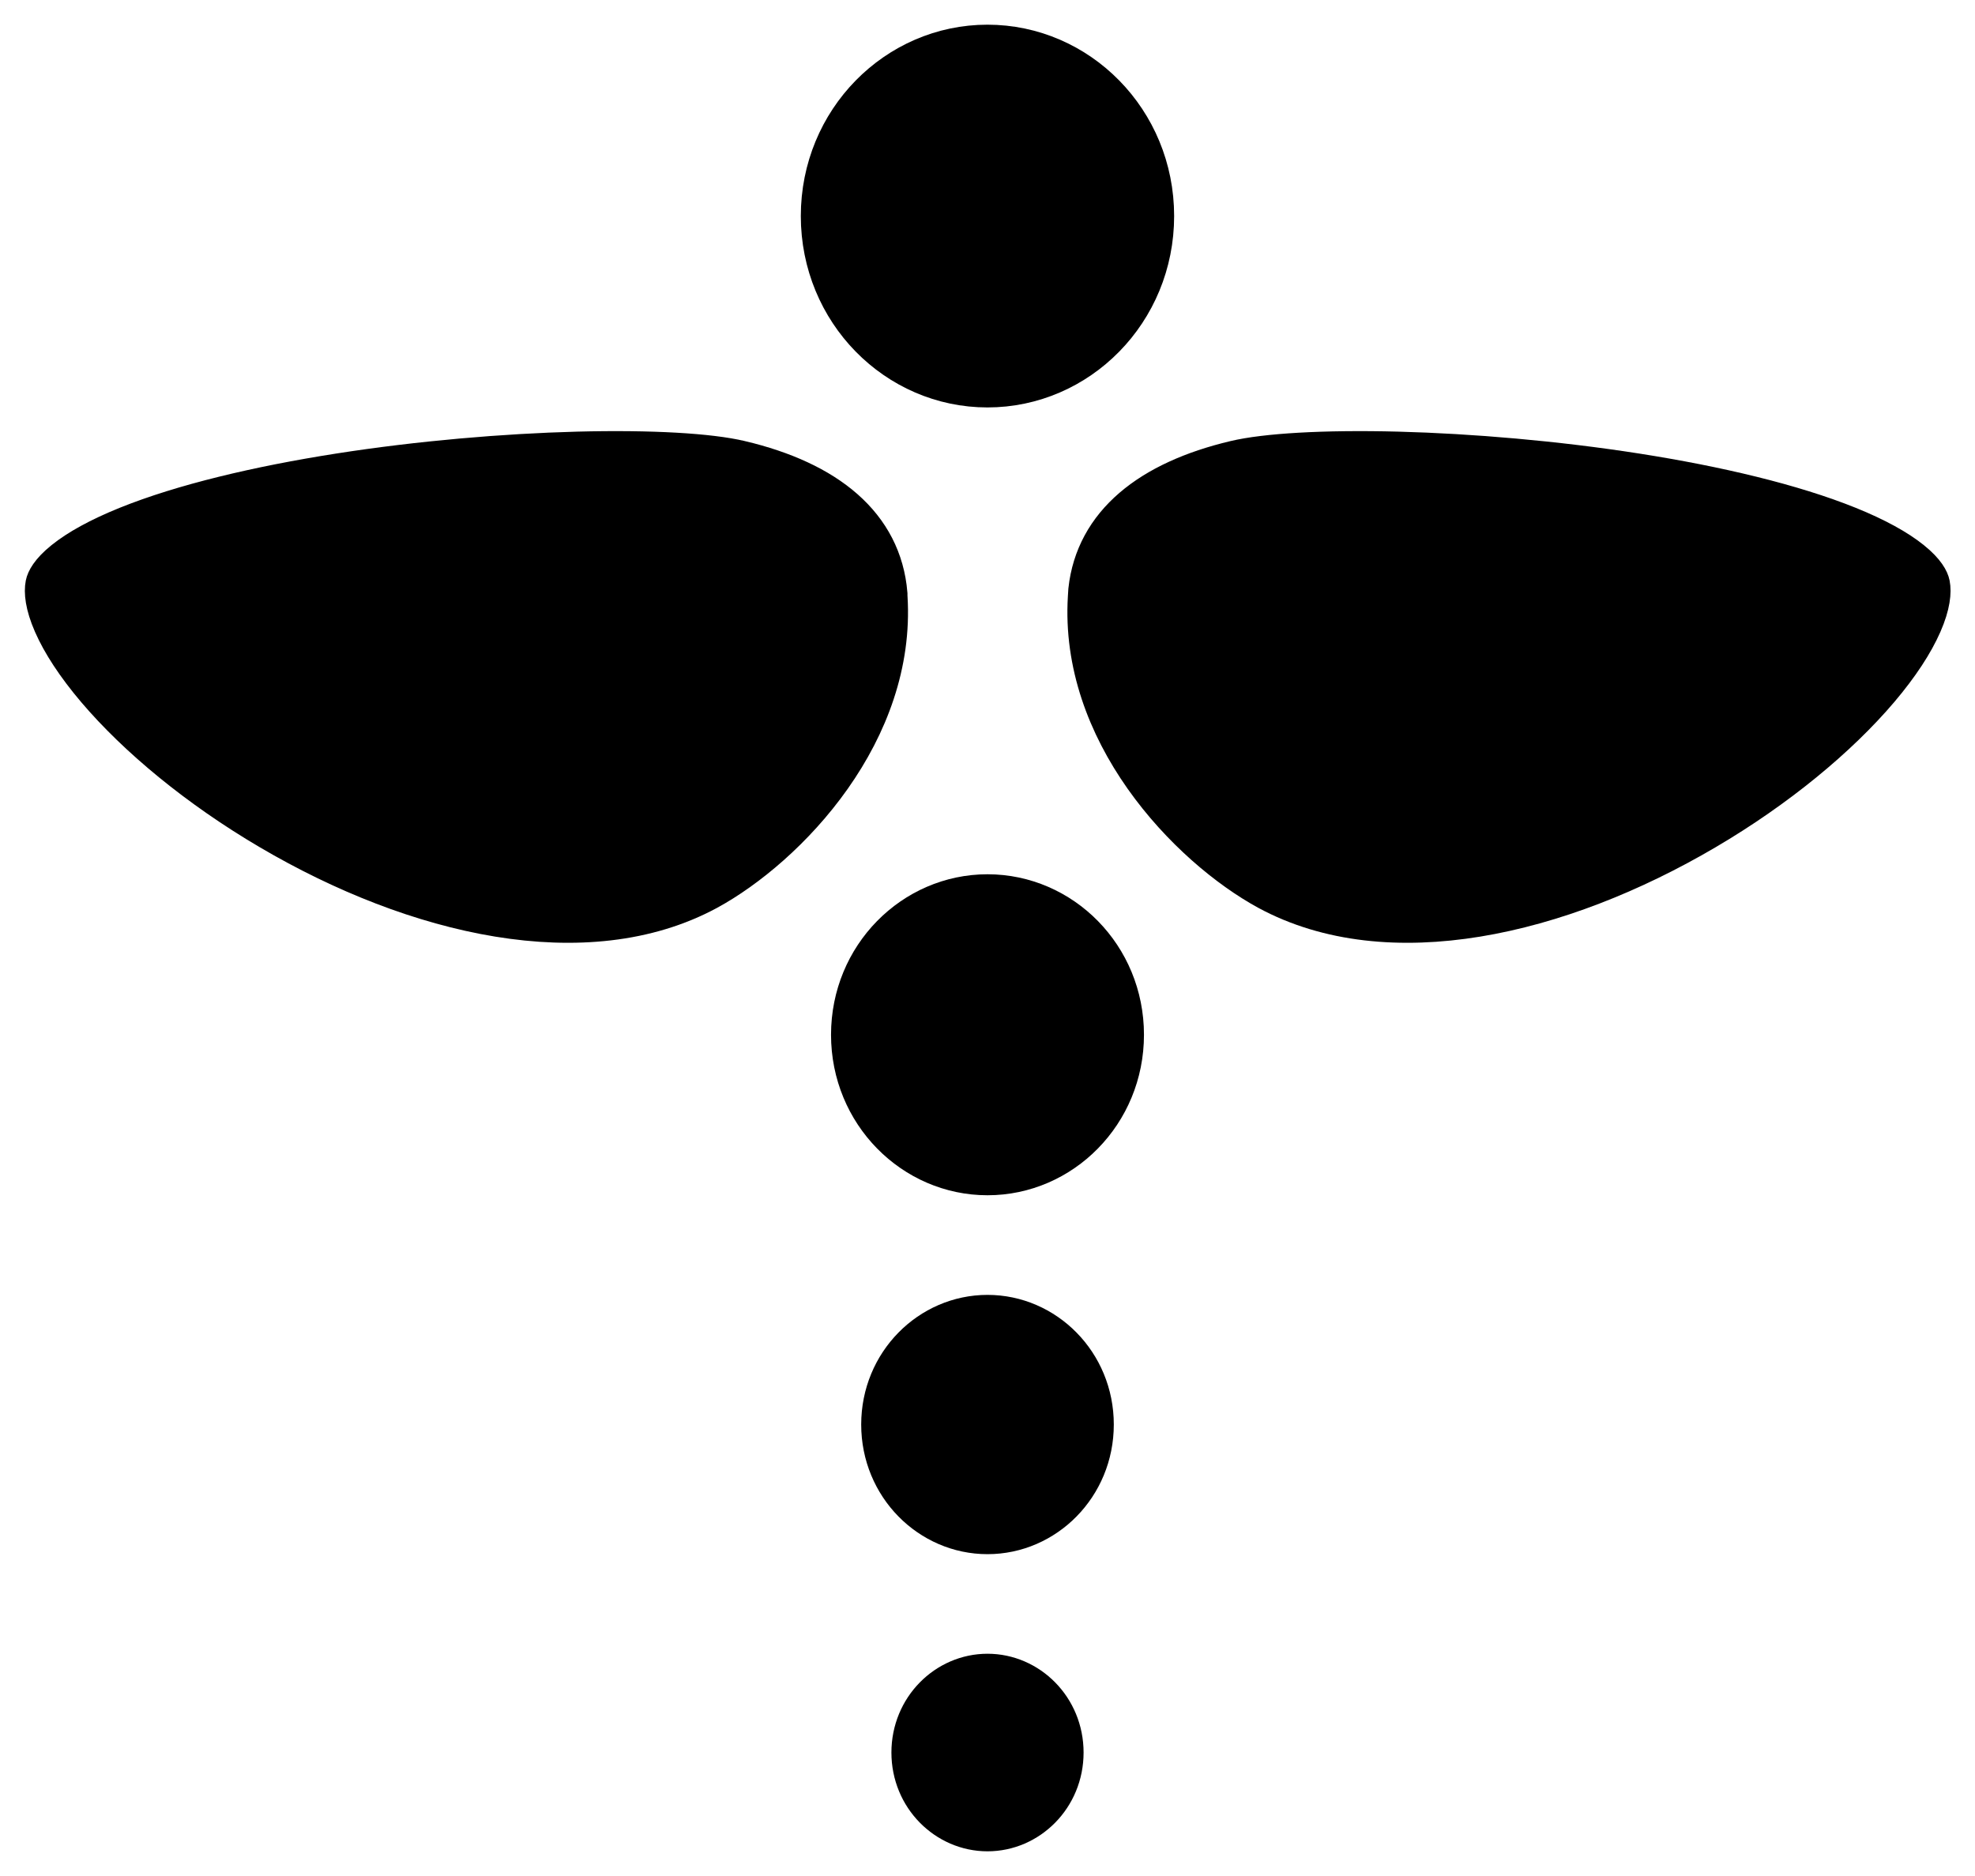 <svg width="40" height="38" viewBox="0 0 40 38" fill="none" xmlns="http://www.w3.org/2000/svg">
        <g clipPath="url(#clip0_5664_16195)">
            <path
                d="M21.446 35.499C21.446 36.349 20.778 37 20 37C19.222 37 18.554 36.349 18.554 35.499C18.554 34.65 19.222 33.998 20 33.998C20.778 33.998 21.446 34.65 21.446 35.499Z"
                stroke="currentColor"
                strokeWidth="2"
            />
            <path
                d="M22.058 28.855C22.058 30.05 21.116 30.981 20 30.981C18.884 30.981 17.942 30.05 17.942 28.855C17.942 27.66 18.884 26.729 20 26.729C21.116 26.729 22.058 27.66 22.058 28.855Z"
                stroke="currentColor"
                strokeWidth="2"
            />
            <path
                d="M22.669 20.96C22.669 22.5 21.454 23.711 20 23.711C18.547 23.711 17.331 22.5 17.331 20.96C17.331 19.419 18.547 18.209 20 18.209C21.454 18.209 22.669 19.419 22.669 20.96Z"
                stroke="currentColor"
                strokeWidth="2"
            />
            <path
                d="M23.28 4.376C23.28 6.262 21.791 7.753 19.999 7.753C18.208 7.753 16.719 6.262 16.719 4.376C16.719 2.491 18.208 1 19.999 1C21.791 1 23.28 2.491 23.28 4.376Z"
                stroke="currentColor"
                strokeWidth="2"
            />
            <path
                d="M25.037 9.421L25.037 9.421C25.638 9.278 26.807 9.204 28.309 9.243C29.783 9.282 31.49 9.426 33.122 9.681C34.764 9.938 36.281 10.299 37.4 10.751C37.961 10.978 38.376 11.21 38.651 11.432C38.929 11.656 38.985 11.804 38.995 11.855C39.019 11.976 39.009 12.216 38.841 12.599C38.677 12.974 38.392 13.416 37.983 13.898C37.165 14.861 35.936 15.883 34.494 16.73C31.539 18.468 28.121 19.248 25.722 17.949C24.942 17.524 23.982 16.732 23.246 15.688C22.515 14.65 22.047 13.424 22.127 12.108L22.136 11.965C22.277 10.679 23.324 9.827 25.037 9.421Z"
                stroke="currentColor"
                strokeWidth="2"
            />
            <path
                d="M14.971 9.421L14.972 9.421C16.716 9.834 17.769 10.71 17.879 12.037V12.037V12.037V12.037V12.037V12.037V12.037V12.037V12.037V12.038V12.038V12.038V12.038V12.038V12.038V12.038V12.038V12.038V12.039V12.039V12.039V12.039V12.039V12.039V12.039V12.039V12.039V12.039V12.039V12.04V12.04V12.04V12.04V12.04V12.04V12.04V12.04V12.04V12.04V12.04V12.041V12.041V12.041V12.041V12.041V12.041V12.041V12.041V12.041V12.041V12.041V12.042V12.042V12.042V12.042V12.042V12.042V12.042V12.042V12.042V12.042V12.043V12.043V12.043V12.043V12.043V12.043V12.043V12.043V12.043V12.043V12.043V12.044V12.044V12.044V12.044V12.044V12.044V12.044V12.044V12.044V12.044V12.044V12.045V12.045V12.045V12.045V12.045V12.045V12.045V12.045V12.045V12.045V12.046V12.046V12.046V12.046V12.046V12.046V12.046V12.046V12.046V12.046V12.046V12.047V12.047V12.047V12.047V12.078L17.881 12.108C17.962 13.424 17.493 14.65 16.762 15.688C16.026 16.732 15.066 17.524 14.286 17.949C11.887 19.248 8.469 18.468 5.514 16.73C4.072 15.883 2.843 14.861 2.025 13.898C1.616 13.416 1.331 12.974 1.167 12.599C0.999 12.216 0.989 11.977 1.013 11.856C1.023 11.805 1.079 11.656 1.357 11.432C1.632 11.21 2.047 10.978 2.608 10.751C3.727 10.299 5.244 9.938 6.886 9.681C8.518 9.426 10.225 9.282 11.699 9.243C13.201 9.204 14.37 9.278 14.971 9.421Z"
                stroke="currentColor"
                strokeWidth="2"
            />
        </g>
        <defs>
            <clipPath id="clip0_5664_16195">
                <rect width="40" height="38" fill="white" />
            </clipPath>
        </defs>
            <style>
    path { fill: #000; }
    @media (prefers-color-scheme: dark) {
        path { fill: #FFF; }
    }
</style>
</svg>
